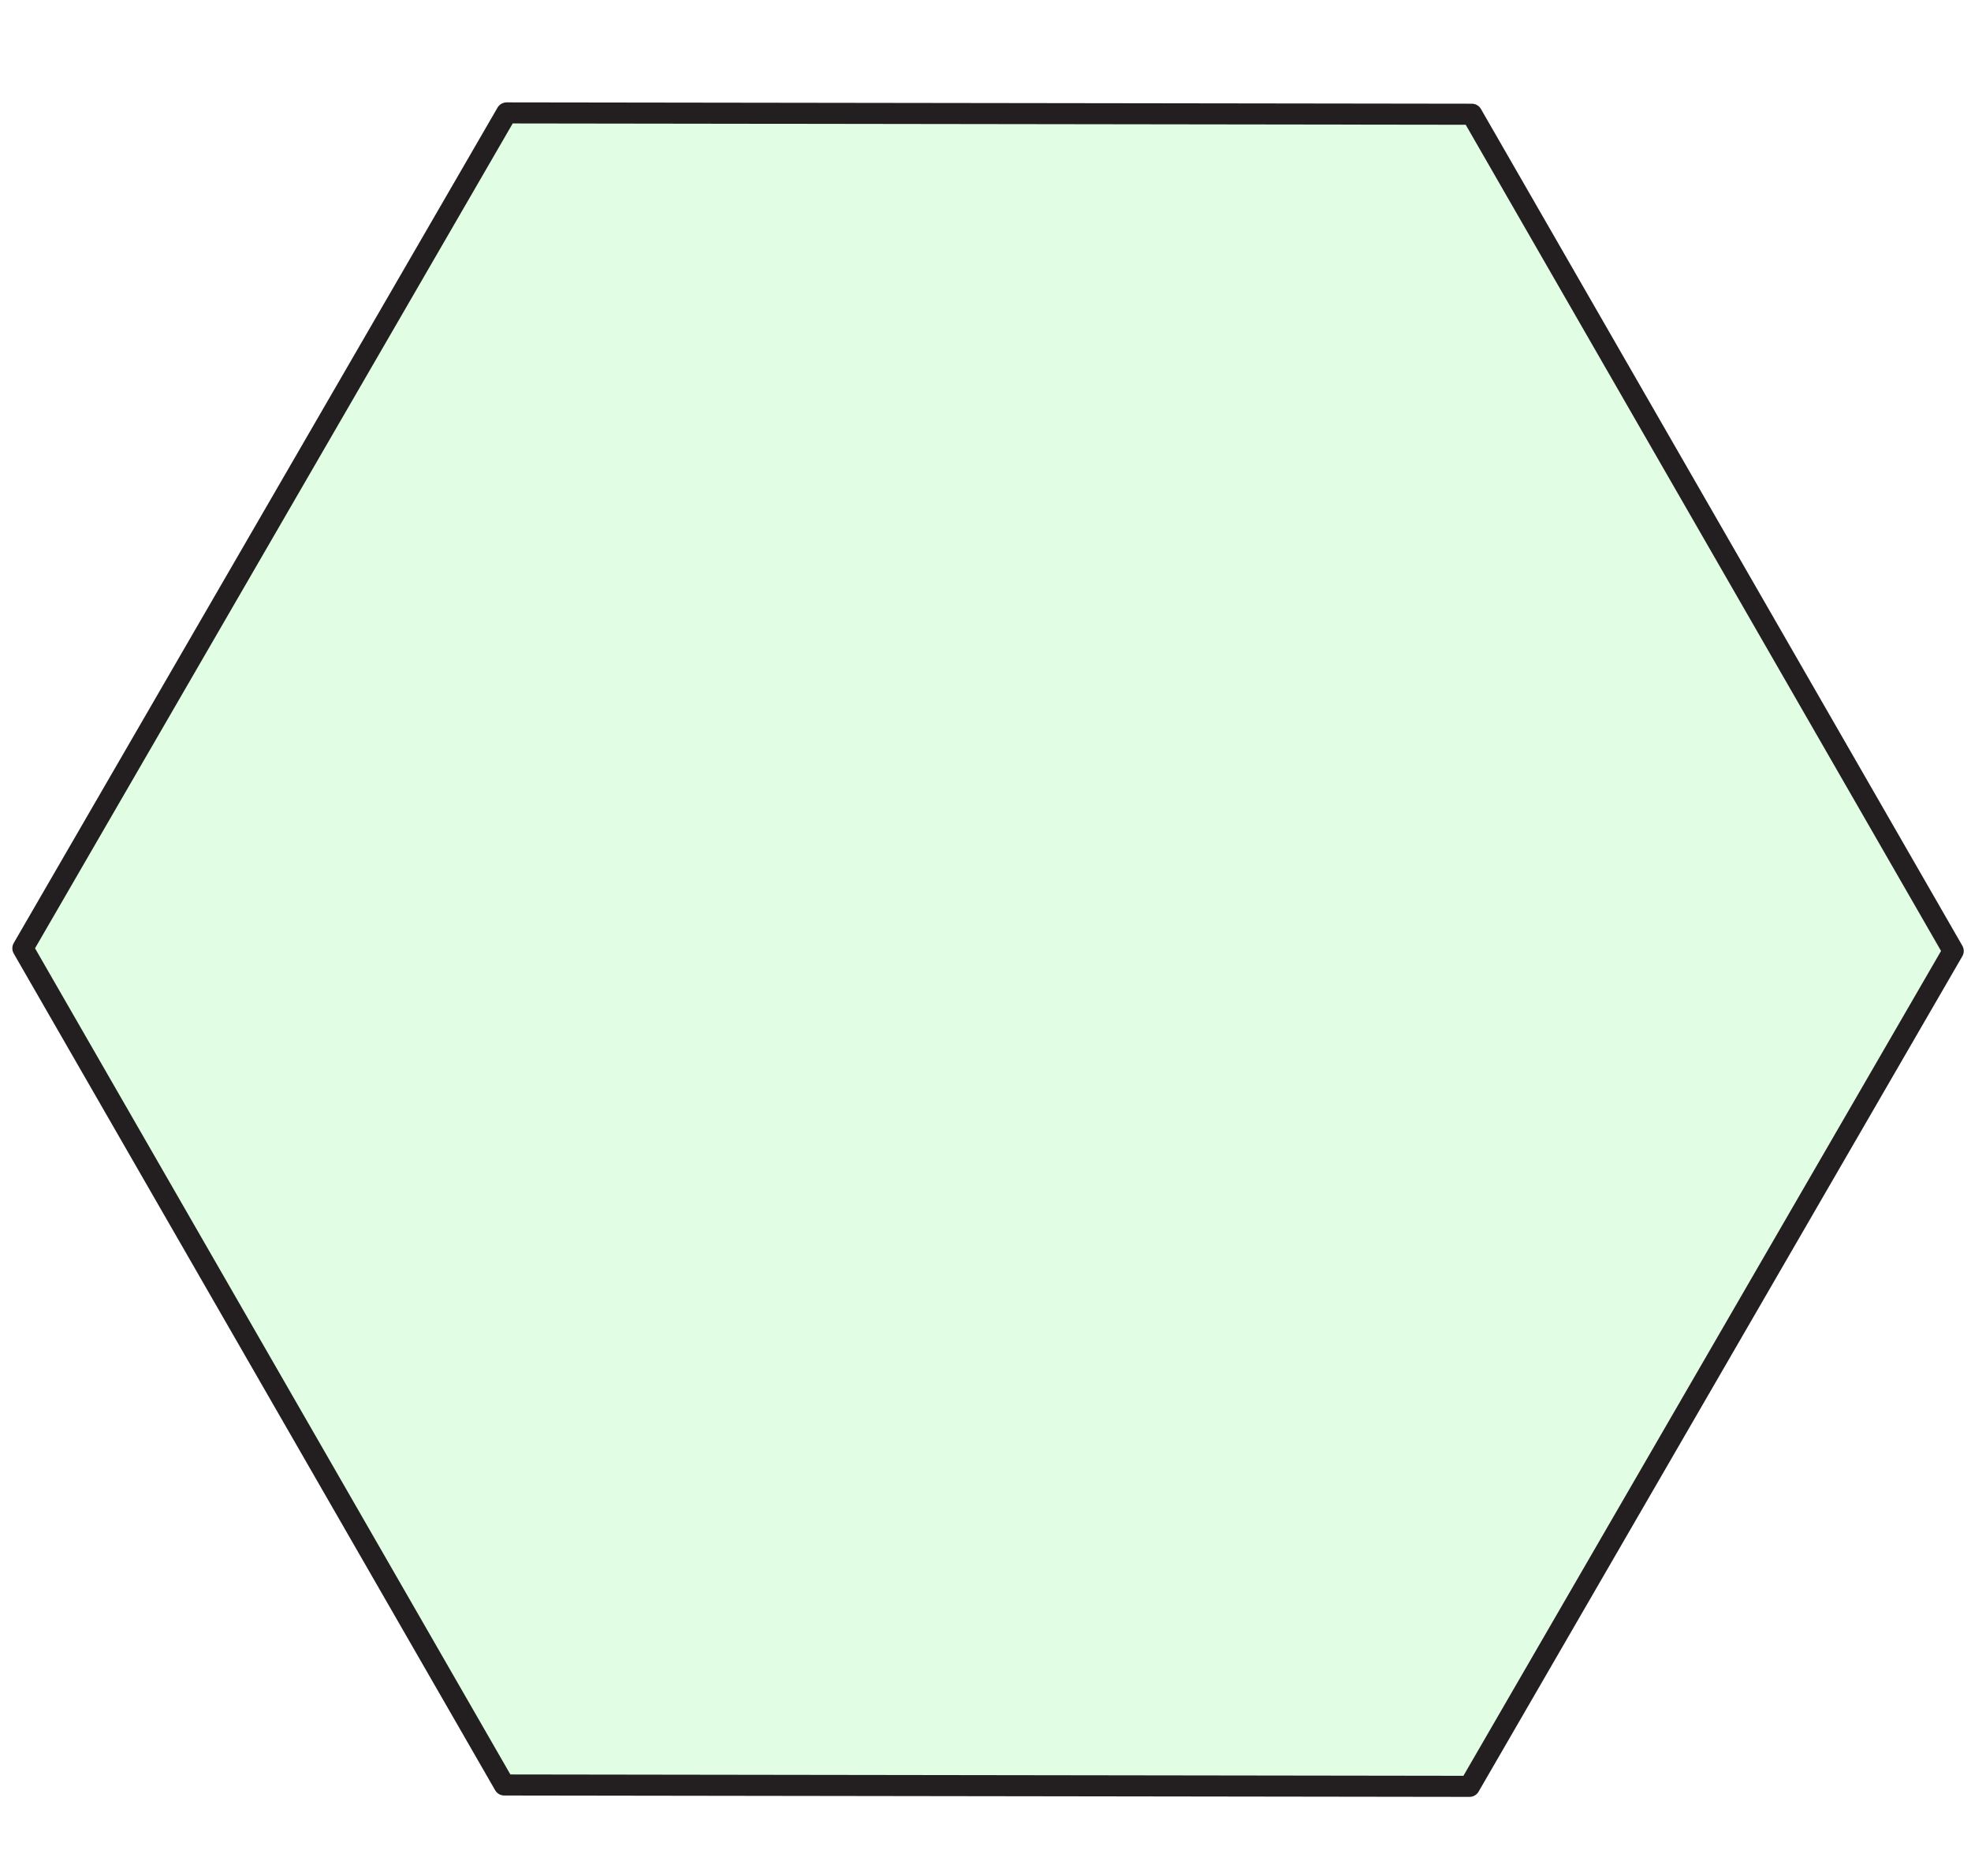 <?xml version="1.0" encoding="UTF-8" standalone="no"?>
<svg
   xmlns:dc="http://purl.org/dc/elements/1.1/"
   xmlns:cc="http://creativecommons.org/ns#"
   xmlns:rdf="http://www.w3.org/1999/02/22-rdf-syntax-ns#"
   xmlns:svg="http://www.w3.org/2000/svg"
   xmlns="http://www.w3.org/2000/svg"
   xmlns:sodipodi="http://sodipodi.sourceforge.net/DTD/sodipodi-0.dtd"
   xmlns:inkscape="http://www.inkscape.org/namespaces/inkscape"
   inkscape:version="1.0 (4035a4fb49, 2020-05-01)"
   sodipodi:docname="NAP9-A-12_iv.svg"
   id="svg8"
   version="1.1"
   viewBox="0 0 51.183 48.712"
   height="48.712mm"
   width="51.183mm">
  <defs
     id="defs2" />
  <sodipodi:namedview
     inkscape:guide-bbox="true"
     showguides="true"
     inkscape:window-maximized="0"
     inkscape:window-y="76"
     inkscape:window-x="789"
     inkscape:window-height="1027"
     inkscape:window-width="1424"
     showgrid="false"
     inkscape:document-rotation="0"
     inkscape:current-layer="layer1"
     inkscape:document-units="mm"
     inkscape:cy="234.96196"
     inkscape:cx="59.961712"
     inkscape:zoom="0.98994949"
     inkscape:pageshadow="2"
     inkscape:pageopacity="0.0"
     borderopacity="1.0"
     bordercolor="#666666"
     pagecolor="#ffffff"
     id="base" />
  <g
     transform="translate(-12.218,-7.115)"
     id="layer1"
     inkscape:groupmode="layer"
     inkscape:label="Layer 1">
    <path
       transform="rotate(1.055,-96.732,74.061)"
       d="M 24.913,51.214 12.014,29.725 24.175,7.809 49.235,7.382 62.134,28.872 49.974,50.788 Z"
       inkscape:randomized="0"
       inkscape:rounded="0"
       inkscape:flatsided="true"
       sodipodi:arg2="2.6009757"
       sodipodi:arg1="2.077377"
       sodipodi:r2="21.705984"
       sodipodi:r1="25.063911"
       sodipodi:cy="29.29818"
       sodipodi:cx="37.074154"
       sodipodi:sides="6"
       id="path851"
       style="fill:#8af692;fill-opacity:0.252;fill-rule:evenodd;stroke:#231f20;stroke-width:0.547;stroke-linecap:round;stroke-linejoin:round;stroke-miterlimit:4;stroke-dasharray:none;paint-order:fill markers stroke"
       sodipodi:type="star" />
  </g>
</svg>
